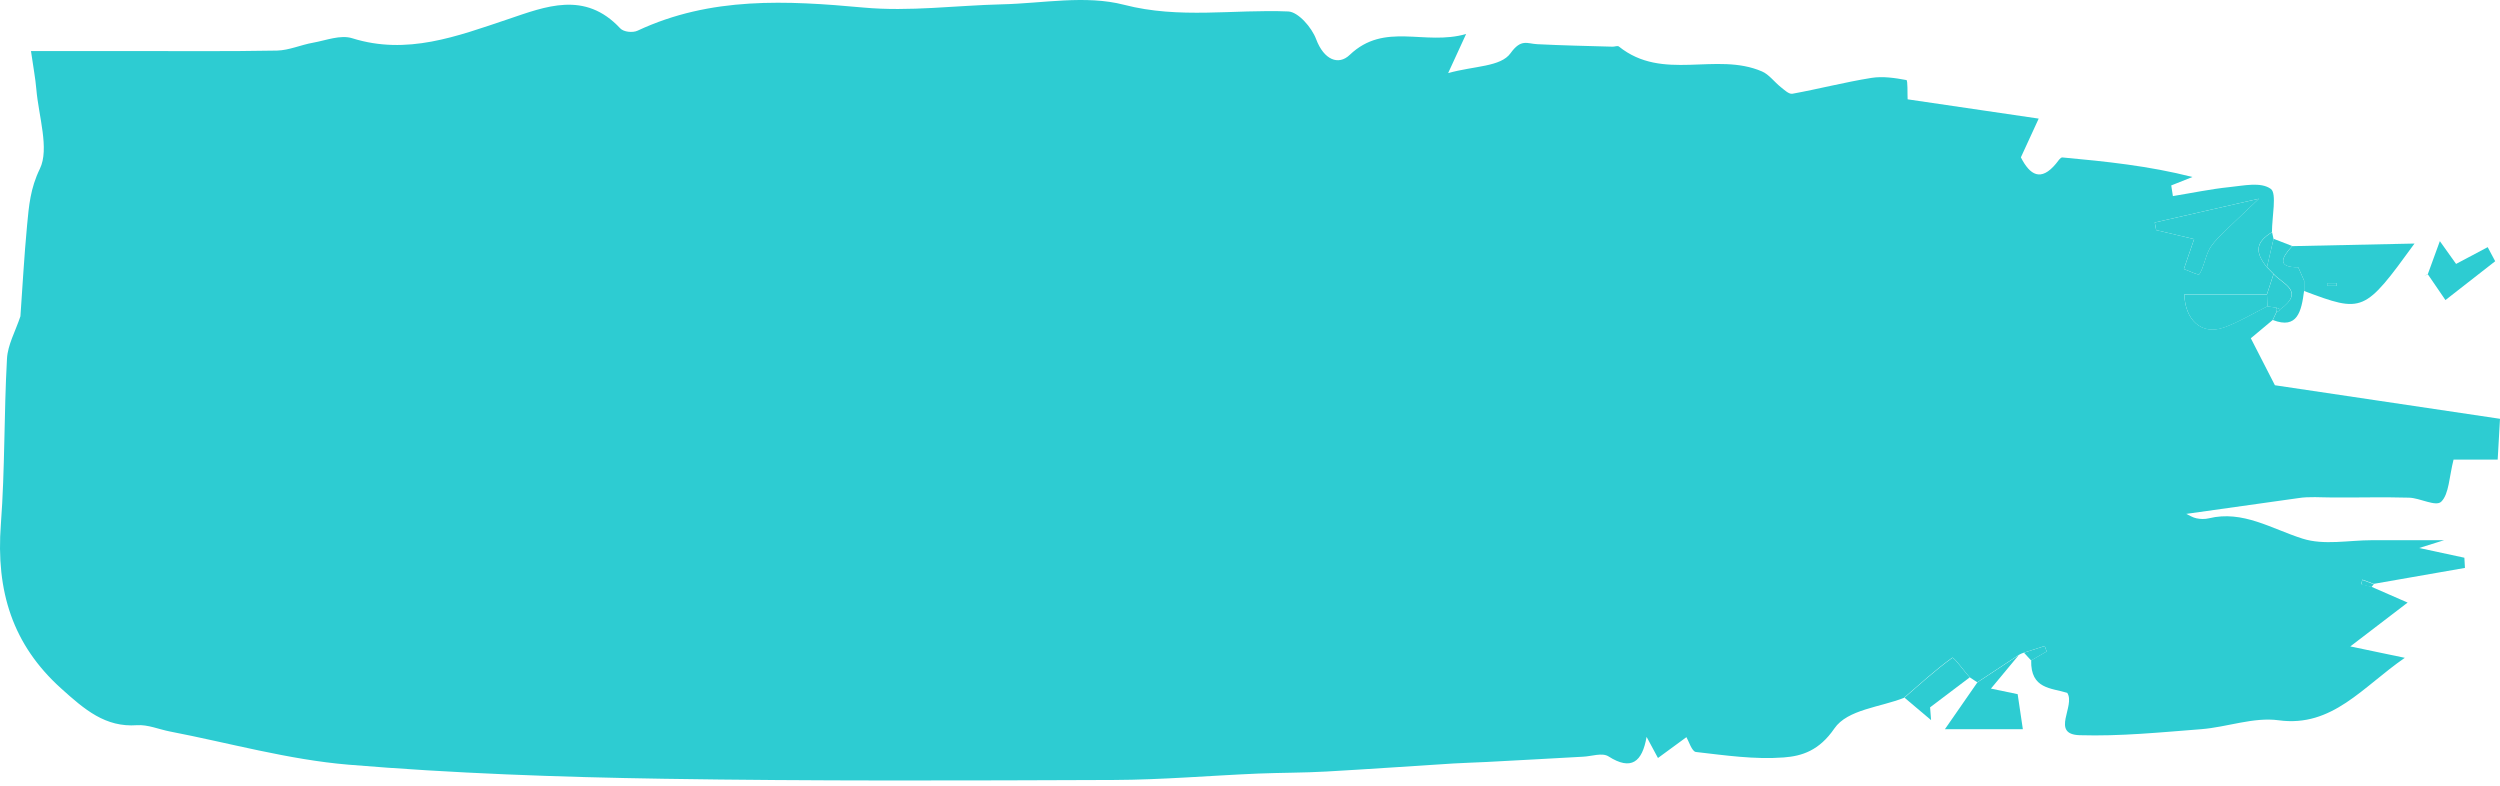 <?xml version="1.0" encoding="UTF-8"?> <svg xmlns="http://www.w3.org/2000/svg" width="283" height="89" viewBox="0 0 283 89" fill="none"> <g clip-path="url(#clip0_308_34)"> <path d="M215.58 78.976C212.853 80.067 209.138 80.298 207.653 82.46C205.926 84.977 203.983 85.586 201.921 85.743C198.624 85.995 195.282 85.502 191.976 85.124C191.519 85.072 191.165 83.886 190.903 83.446C189.839 84.233 188.756 85.019 187.682 85.806C187.261 85.019 186.841 84.233 186.394 83.414C185.899 86.257 184.657 87.265 182.089 85.628C181.37 85.166 180.175 85.617 179.204 85.659C175.553 85.859 171.903 86.069 168.252 86.257C167.01 86.32 165.778 86.352 164.536 86.425C159.737 86.73 154.938 87.065 150.14 87.338C147.562 87.485 144.976 87.464 142.39 87.569C136.956 87.8 131.522 88.272 126.078 88.293C109.086 88.356 92.093 88.429 75.1 88.156C63.206 87.968 51.301 87.548 39.444 86.562C32.665 85.995 25.971 84.107 19.239 82.806C17.988 82.564 16.737 82.008 15.504 82.092C11.938 82.355 9.576 80.33 6.905 77.917C1.443 72.986 -0.48 66.953 0.099 59.337C0.566 53.115 0.444 46.852 0.79 40.609C0.874 39.036 1.742 37.514 2.312 35.804C2.545 32.552 2.732 29.006 3.068 25.47C3.273 23.299 3.432 21.326 4.515 19.102C5.607 16.857 4.375 13.164 4.114 10.111C4.011 8.863 3.768 7.635 3.507 5.778C7.54 5.778 11.116 5.778 14.692 5.778C20.247 5.778 25.803 5.83 31.358 5.726C32.721 5.694 34.066 5.075 35.438 4.834C36.913 4.571 38.538 3.911 39.873 4.33C46.063 6.271 51.712 4.12 57.519 2.169C61.74 0.742 66.212 -1.083 70.208 3.208C70.6 3.627 71.627 3.732 72.178 3.47C80.478 -0.412 89.059 0.06 97.779 0.858C102.951 1.33 108.208 0.616 113.427 0.49C118.049 0.385 122.866 -0.59 127.246 0.543C133.529 2.169 139.654 1.036 145.835 1.298C146.955 1.351 148.487 3.092 148.991 4.446C149.868 6.775 151.512 7.436 152.782 6.219C156.759 2.431 161.231 5.211 165.964 3.848C165.236 5.421 164.854 6.25 163.929 8.275C166.889 7.446 169.886 7.583 170.997 6.019C172.192 4.351 172.884 4.949 174.013 5.002C176.861 5.149 179.717 5.201 182.565 5.285C182.798 5.285 183.107 5.149 183.256 5.264C188.242 9.272 194.246 5.841 199.455 8.086C200.249 8.422 200.856 9.282 201.584 9.859C201.985 10.174 202.499 10.678 202.891 10.614C205.879 10.069 208.829 9.303 211.826 8.821C213.124 8.611 214.506 8.821 215.804 9.062C215.972 9.093 215.907 10.583 215.944 11.244C220.743 11.947 225.57 12.66 230.78 13.426C230.238 14.601 229.51 16.185 228.763 17.812C229.791 19.836 231.032 20.581 232.731 18.535C232.955 18.263 233.236 17.801 233.46 17.822C238.362 18.273 243.263 18.777 248.184 20.036C247.38 20.351 246.578 20.665 245.784 20.991L245.971 22.197C248.109 21.851 250.238 21.4 252.385 21.179C253.972 21.022 255.933 20.56 257.063 21.389C257.753 21.893 257.184 24.579 257.184 26.278C255.354 27.401 255.196 28.492 256.605 30.244C256.857 30.506 257.109 30.768 257.362 31.02C257.109 31.786 256.867 32.552 256.614 33.318H247.259C247.353 36.182 249.182 37.966 251.722 37.074C253.421 36.465 255.018 35.49 256.661 34.671C257.007 34.724 257.352 34.776 257.688 34.829C257.614 34.986 257.623 35.133 257.716 35.269L257.268 36.224C256.437 36.916 255.616 37.609 254.793 38.291C255.69 40.032 256.539 41.7 257.52 43.61C265.783 44.848 274.382 46.128 283 47.408C282.907 49.055 282.832 50.356 282.738 52.024H277.743C277.248 53.975 277.23 55.927 276.352 56.787C275.736 57.396 273.962 56.367 272.692 56.336C269.798 56.252 266.904 56.336 264.019 56.315C262.711 56.315 261.395 56.189 260.162 56.388C255.961 56.976 251.76 57.574 247.484 58.172C247.829 58.329 248.221 58.592 248.65 58.675C249.099 58.77 249.594 58.781 250.032 58.675C253.888 57.731 257.138 59.861 260.648 60.973C263.085 61.749 265.867 61.151 268.5 61.151C271.142 61.151 273.785 61.151 276.67 61.151C275.895 61.393 275.288 61.582 273.85 62.033C276.091 62.515 277.529 62.82 278.967 63.134C278.985 63.523 279.013 63.9 279.032 64.288C275.596 64.886 272.151 65.484 268.706 66.093C268.276 65.936 267.846 65.768 267.417 65.61C267.37 65.778 267.333 65.957 267.286 66.124L268.434 66.418C269.461 66.869 270.488 67.31 272.543 68.212C270.255 69.964 268.444 71.339 266.054 73.175C268.397 73.668 269.966 73.993 272.226 74.465C267.455 77.749 264.019 82.365 257.95 81.536C255.102 81.148 252.114 82.313 249.182 82.543C244.598 82.9 239.996 83.362 235.42 83.225C232.068 83.121 234.982 79.889 234.011 78.431C232.209 77.864 229.856 78.022 229.93 74.759C230.509 74.413 231.097 74.077 231.685 73.741L231.461 73.122C230.677 73.374 229.902 73.626 229.118 73.877C228.912 73.941 228.708 74.024 228.521 74.14C226.952 75.168 225.393 76.207 223.825 77.235C223.534 77.046 223.245 76.847 222.956 76.658C222.274 75.881 221.164 74.329 220.986 74.455C219.1 75.808 217.354 77.413 215.57 78.955L215.58 78.976ZM243.917 25.198C243.973 25.481 244.019 25.764 244.075 26.047C245.588 26.404 247.11 26.771 248.37 27.065C247.95 28.314 247.577 29.384 247.212 30.454C247.829 30.664 248.865 31.209 248.977 31.02C249.472 30.233 249.612 29.174 250.041 28.314C250.369 27.663 250.901 27.128 251.405 26.614C252.571 25.449 253.776 24.327 255.709 22.491C251.041 23.561 247.474 24.369 243.908 25.187L243.917 25.198Z" fill="#2DCCD2"></path> <path d="M259.466 27.864C263.956 27.77 268.457 27.675 273.321 27.57C267.635 35.397 267.496 35.449 260.829 32.942C260.829 32.554 260.829 32.166 260.829 31.777C260.605 31.274 260.39 30.77 260.166 30.267C257.738 30.267 258.262 29.197 259.466 27.875V27.864ZM264.517 32.365C264.517 32.26 264.517 32.155 264.517 32.05H263.443C263.443 32.155 263.443 32.26 263.443 32.365H264.517Z" fill="#2DCCD2"></path> <path d="M223.823 77.257C225.392 76.229 226.952 75.19 228.52 74.162C227.511 75.379 226.503 76.596 225.374 77.95C226.484 78.18 227.465 78.39 228.399 78.579C228.613 80.027 228.8 81.296 228.987 82.545H220.164C221.518 80.593 222.675 78.925 223.833 77.257H223.823Z" fill="#2DCCD2"></path> <path d="M274.827 31.04C275.22 29.97 275.611 28.89 276.191 27.295C277.143 28.627 277.665 29.372 278.029 29.876C279.318 29.183 280.457 28.575 281.606 27.977C281.885 28.512 282.166 29.047 282.455 29.572C280.569 31.051 278.674 32.52 276.825 33.967C276.106 32.908 275.453 31.964 274.809 31.019L274.827 31.04Z" fill="#2DCCD2"></path> <path d="M215.582 78.979C217.365 77.436 219.112 75.831 220.997 74.478C221.165 74.352 222.286 75.915 222.968 76.681C221.473 77.804 219.98 78.937 218.486 80.07C218.523 80.552 218.561 81.035 218.598 81.518C217.599 80.668 216.6 79.829 215.592 78.979H215.582Z" fill="#2DCCD2"></path> <path d="M259.46 27.862C258.255 29.184 257.733 30.265 260.16 30.254C260.384 30.758 260.599 31.261 260.822 31.765C260.822 32.153 260.822 32.541 260.822 32.929C260.524 35.227 260.076 37.315 257.284 36.224C257.434 35.909 257.583 35.584 257.733 35.269C257.91 35.269 258.041 35.185 258.124 35.007C260.982 32.94 258.414 32.163 257.378 31.009C257.126 30.747 256.874 30.485 256.621 30.233C256.874 29.163 257.116 28.093 257.369 27.033C258.068 27.306 258.769 27.579 259.46 27.841V27.862Z" fill="#2DCCD2"></path> <path d="M257.364 27.053C257.112 28.123 256.869 29.193 256.617 30.253C255.207 28.501 255.366 27.41 257.196 26.287C257.261 26.539 257.317 26.791 257.364 27.043V27.053Z" fill="#2DCCD2"></path> <path d="M274.812 31.018C274.681 31.102 274.541 31.185 274.41 31.269C274.55 31.196 274.69 31.112 274.83 31.039L274.812 31.018Z" fill="#2DCCD2"></path> <path d="M243.914 25.189C247.481 24.37 251.047 23.562 255.716 22.492C253.783 24.339 252.578 25.451 251.412 26.615C250.907 27.119 250.375 27.664 250.048 28.315C249.619 29.175 249.479 30.224 248.984 31.022C248.872 31.21 247.826 30.665 247.219 30.455C247.583 29.385 247.947 28.304 248.377 27.066C247.117 26.762 245.594 26.405 244.082 26.049C244.026 25.765 243.979 25.482 243.924 25.199L243.914 25.189Z" fill="#2DCCD2"></path> <path d="M256.667 34.683C255.024 35.502 253.428 36.477 251.729 37.086C249.189 37.988 247.359 36.194 247.266 33.33C250.384 33.33 253.502 33.33 256.621 33.33C256.639 33.781 256.649 34.232 256.667 34.683Z" fill="#2DCCD2"></path> <path d="M256.668 34.682C256.65 34.231 256.64 33.78 256.621 33.329C256.874 32.563 257.116 31.797 257.369 31.031C258.396 32.175 260.963 32.962 258.115 35.029C257.984 34.934 257.845 34.882 257.695 34.84C257.35 34.787 257.004 34.735 256.668 34.682Z" fill="#2DCCD2"></path> <path d="M229.113 73.886C229.897 73.634 230.672 73.383 231.457 73.131L231.681 73.75C231.093 74.085 230.514 74.432 229.926 74.767C229.655 74.474 229.384 74.18 229.113 73.886Z" fill="#2DCCD2"></path> <path d="M268.441 66.458L267.293 66.165C267.339 65.997 267.377 65.818 267.423 65.65C267.853 65.808 268.283 65.976 268.712 66.133C268.618 66.238 268.534 66.353 268.441 66.458Z" fill="#2DCCD2"></path> <path d="M257.702 34.84C257.851 34.871 257.992 34.934 258.122 35.029C258.038 35.207 257.907 35.291 257.73 35.291C257.637 35.144 257.628 34.997 257.702 34.85V34.84Z" fill="#2DCCD2"></path> <path d="M264.511 32.362H263.438C263.438 32.257 263.438 32.152 263.438 32.047H264.511C264.511 32.152 264.511 32.257 264.511 32.362Z" fill="#2DCCD2"></path> </g> <defs> <clipPath id="clip0_308_34"> <rect width="283" height="89" fill="white"></rect> </clipPath> </defs> </svg> 